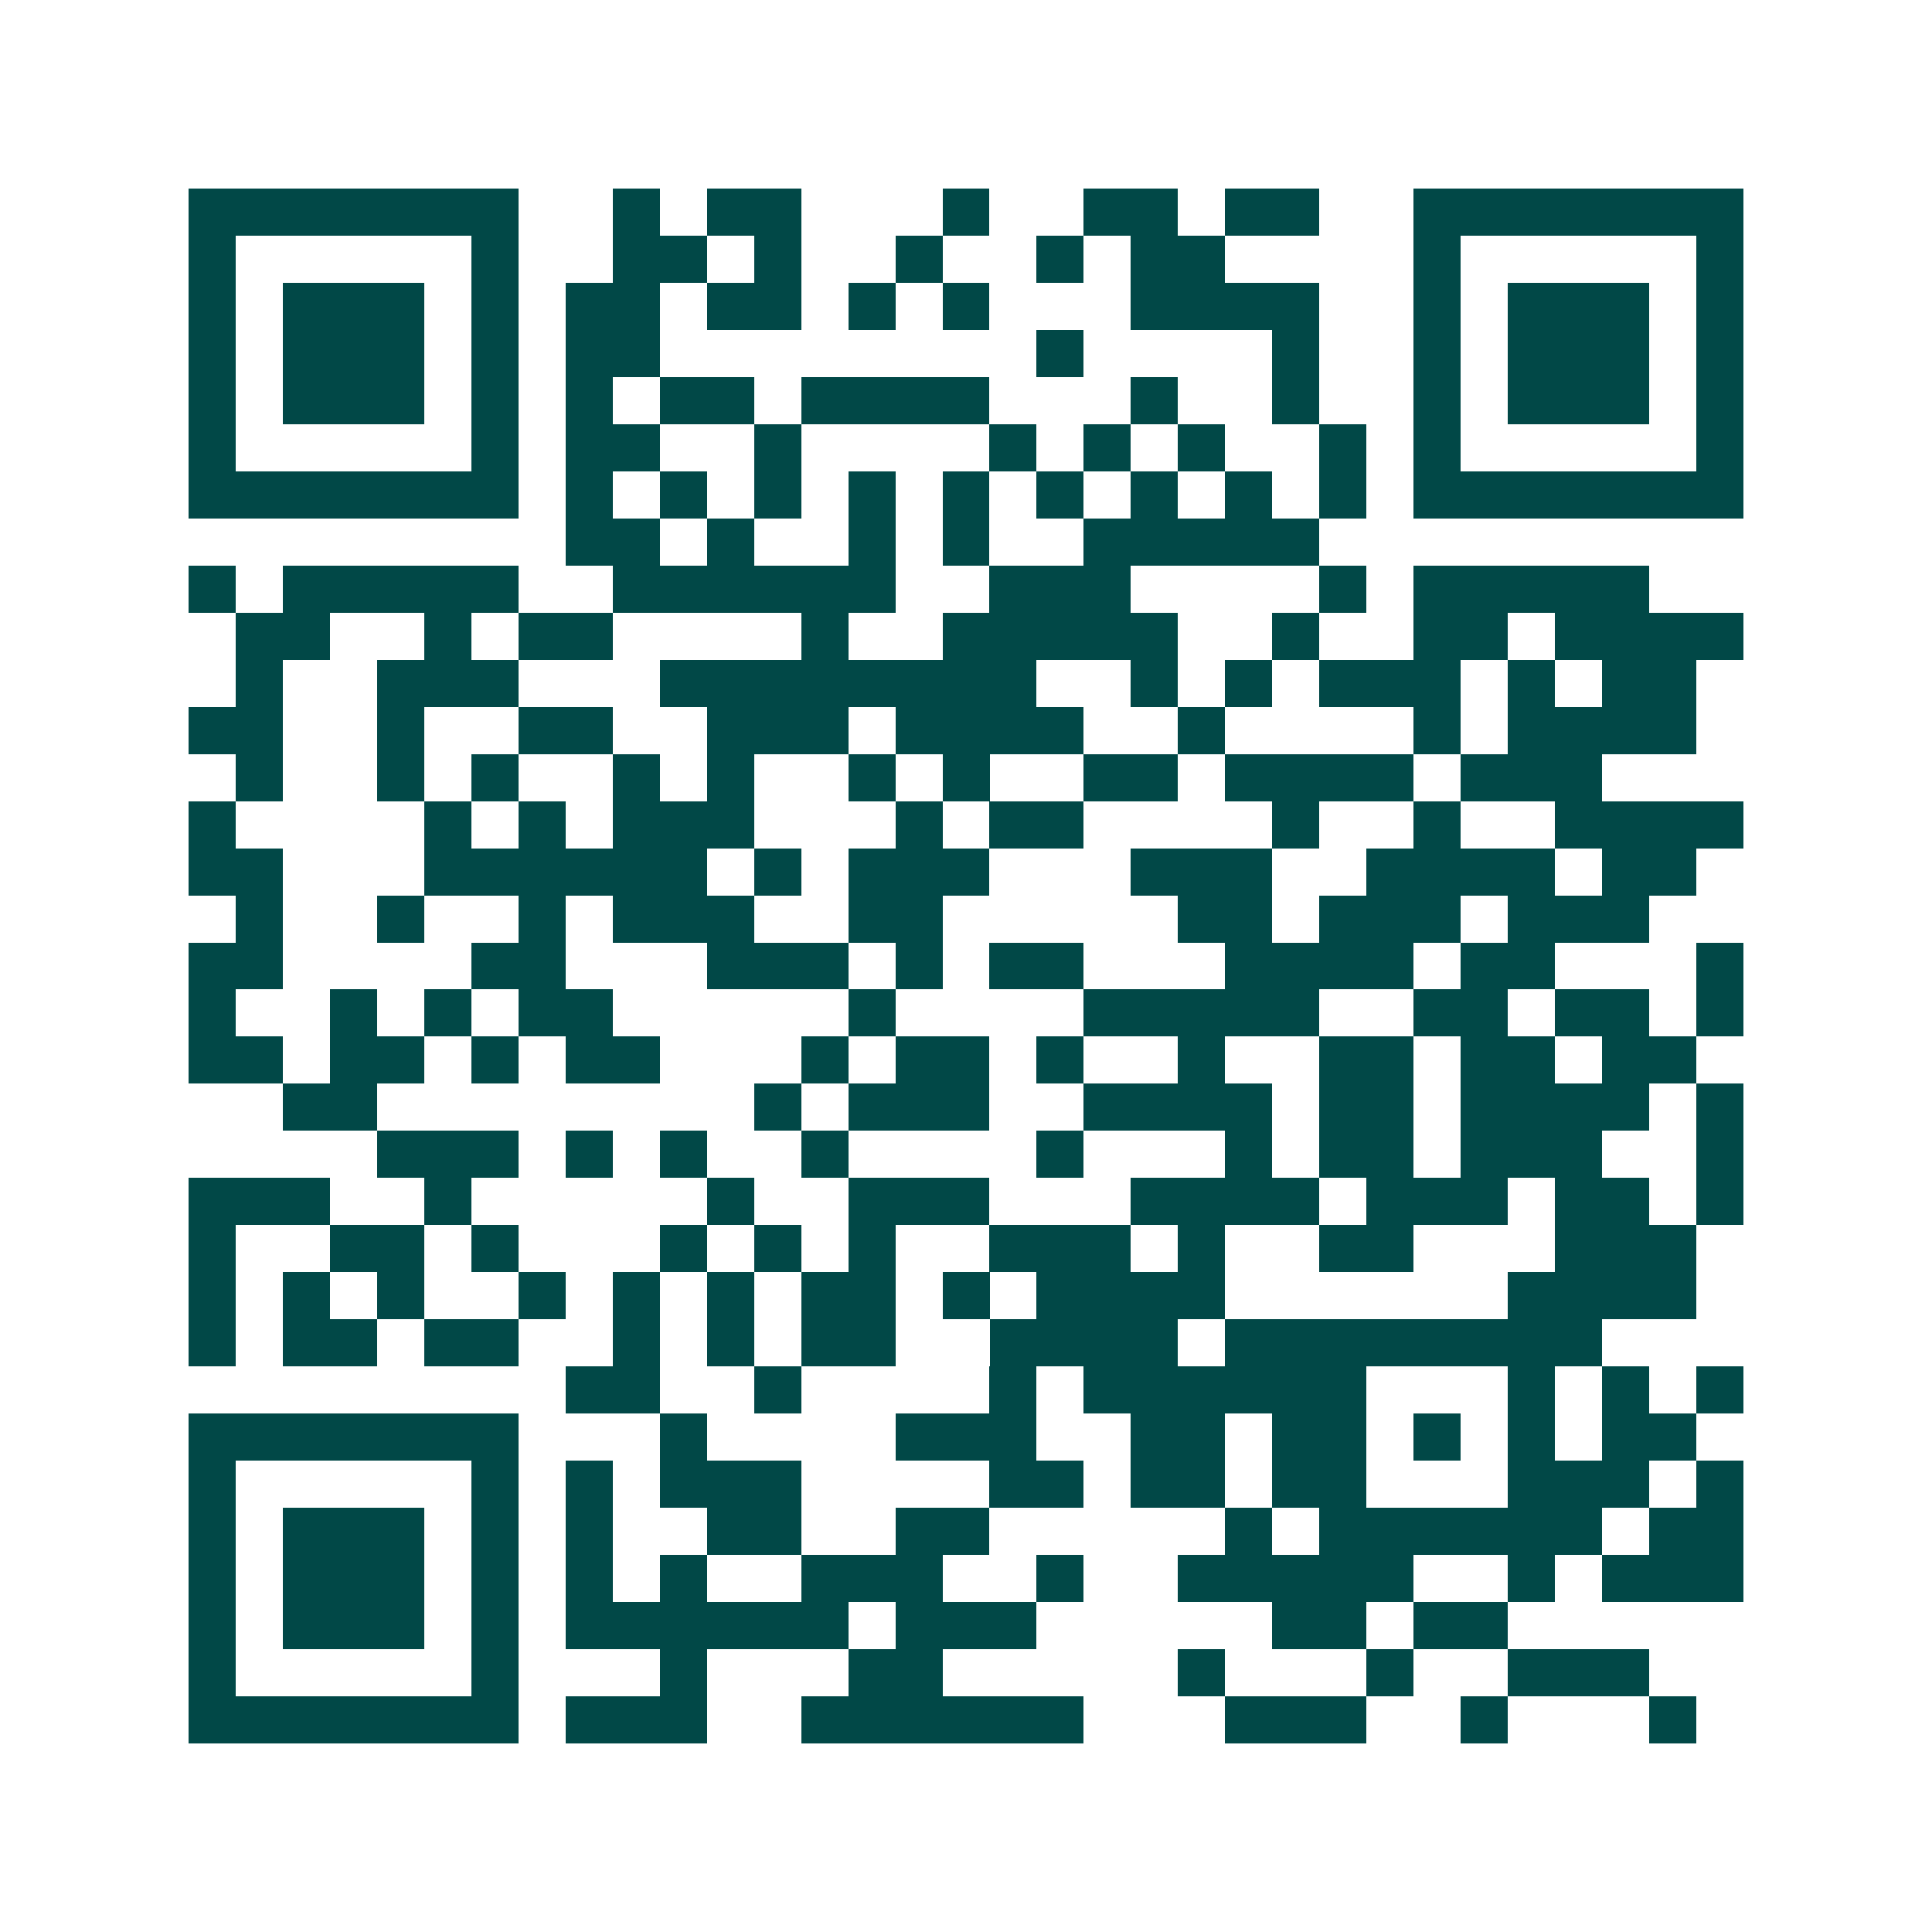 <svg xmlns="http://www.w3.org/2000/svg" width="200" height="200" viewBox="0 0 41 41" shape-rendering="crispEdges"><path fill="#ffffff" d="M0 0h41v41H0z"/><path stroke="#014847" d="M4 4.5h7m2 0h1m1 0h2m3 0h1m2 0h2m1 0h2m2 0h7M4 5.5h1m5 0h1m2 0h2m1 0h1m2 0h1m2 0h1m1 0h2m4 0h1m5 0h1M4 6.5h1m1 0h3m1 0h1m1 0h2m1 0h2m1 0h1m1 0h1m3 0h4m2 0h1m1 0h3m1 0h1M4 7.5h1m1 0h3m1 0h1m1 0h2m8 0h1m4 0h1m2 0h1m1 0h3m1 0h1M4 8.5h1m1 0h3m1 0h1m1 0h1m1 0h2m1 0h4m3 0h1m2 0h1m2 0h1m1 0h3m1 0h1M4 9.5h1m5 0h1m1 0h2m2 0h1m4 0h1m1 0h1m1 0h1m2 0h1m1 0h1m5 0h1M4 10.5h7m1 0h1m1 0h1m1 0h1m1 0h1m1 0h1m1 0h1m1 0h1m1 0h1m1 0h1m1 0h7M12 11.5h2m1 0h1m2 0h1m1 0h1m2 0h5M4 12.5h1m1 0h5m2 0h6m2 0h3m4 0h1m1 0h5M5 13.5h2m2 0h1m1 0h2m4 0h1m2 0h5m2 0h1m2 0h2m1 0h4M5 14.5h1m2 0h3m3 0h8m2 0h1m1 0h1m1 0h3m1 0h1m1 0h2M4 15.5h2m2 0h1m2 0h2m2 0h3m1 0h4m2 0h1m4 0h1m1 0h4M5 16.5h1m2 0h1m1 0h1m2 0h1m1 0h1m2 0h1m1 0h1m2 0h2m1 0h4m1 0h3M4 17.5h1m4 0h1m1 0h1m1 0h3m3 0h1m1 0h2m4 0h1m2 0h1m2 0h4M4 18.5h2m3 0h6m1 0h1m1 0h3m3 0h3m2 0h4m1 0h2M5 19.5h1m2 0h1m2 0h1m1 0h3m2 0h2m5 0h2m1 0h3m1 0h3M4 20.5h2m4 0h2m3 0h3m1 0h1m1 0h2m3 0h4m1 0h2m3 0h1M4 21.5h1m2 0h1m1 0h1m1 0h2m5 0h1m4 0h5m2 0h2m1 0h2m1 0h1M4 22.5h2m1 0h2m1 0h1m1 0h2m3 0h1m1 0h2m1 0h1m2 0h1m2 0h2m1 0h2m1 0h2M6 23.5h2m8 0h1m1 0h3m2 0h4m1 0h2m1 0h4m1 0h1M8 24.5h3m1 0h1m1 0h1m2 0h1m4 0h1m3 0h1m1 0h2m1 0h3m2 0h1M4 25.5h3m2 0h1m5 0h1m2 0h3m3 0h4m1 0h3m1 0h2m1 0h1M4 26.5h1m2 0h2m1 0h1m3 0h1m1 0h1m1 0h1m2 0h3m1 0h1m2 0h2m3 0h3M4 27.5h1m1 0h1m1 0h1m2 0h1m1 0h1m1 0h1m1 0h2m1 0h1m1 0h4m6 0h4M4 28.5h1m1 0h2m1 0h2m2 0h1m1 0h1m1 0h2m2 0h4m1 0h8M12 29.5h2m2 0h1m4 0h1m1 0h6m3 0h1m1 0h1m1 0h1M4 30.5h7m3 0h1m4 0h3m2 0h2m1 0h2m1 0h1m1 0h1m1 0h2M4 31.5h1m5 0h1m1 0h1m1 0h3m4 0h2m1 0h2m1 0h2m3 0h3m1 0h1M4 32.5h1m1 0h3m1 0h1m1 0h1m2 0h2m2 0h2m5 0h1m1 0h6m1 0h2M4 33.5h1m1 0h3m1 0h1m1 0h1m1 0h1m2 0h3m2 0h1m2 0h5m2 0h1m1 0h3M4 34.5h1m1 0h3m1 0h1m1 0h6m1 0h3m5 0h2m1 0h2M4 35.5h1m5 0h1m3 0h1m3 0h2m5 0h1m3 0h1m2 0h3M4 36.5h7m1 0h3m2 0h6m3 0h3m2 0h1m3 0h1"/></svg>
